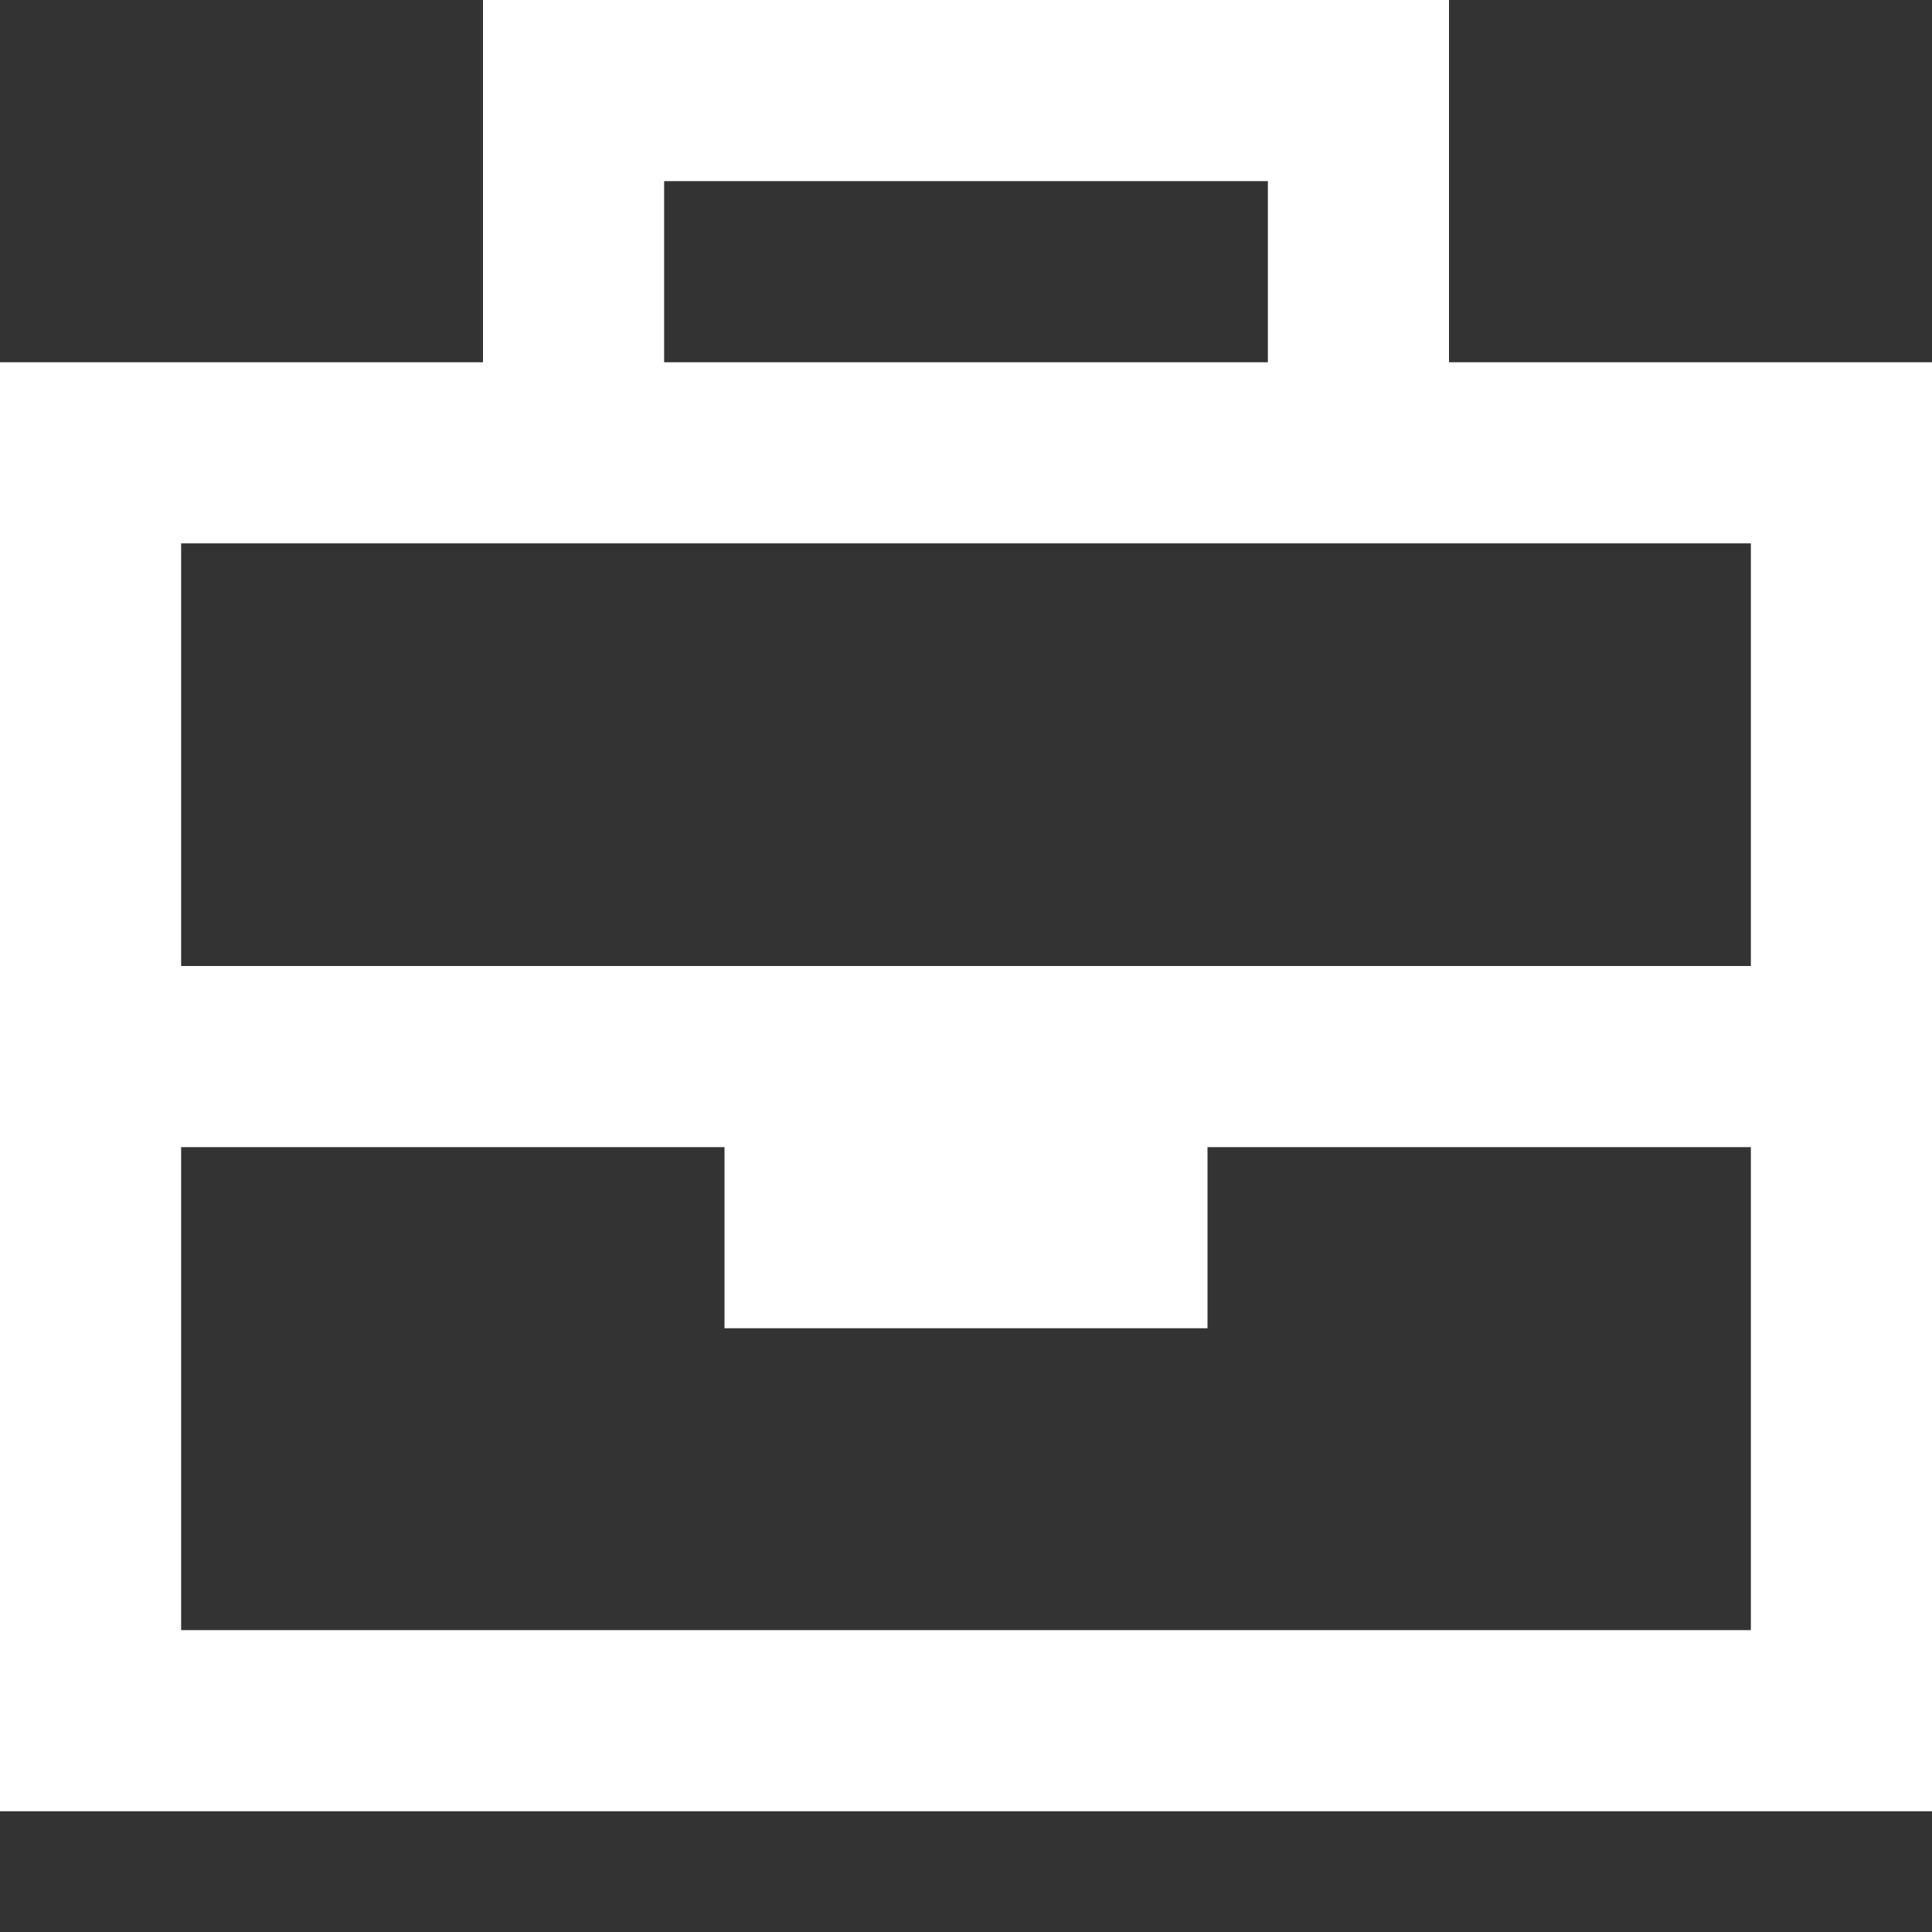 <?xml version="1.0" encoding="utf-8"?>
<!-- Generator: Adobe Illustrator 27.7.0, SVG Export Plug-In . SVG Version: 6.00 Build 0)  -->
<svg version="1.1" id="Layer_1" xmlns="http://www.w3.org/2000/svg" xmlns:xlink="http://www.w3.org/1999/xlink" x="0px" y="0px"
	 viewBox="0 0 512 512" style="enable-background:new 0 0 512 512;" xml:space="preserve">
<rect x="0" y="0" width="512" height="512" fill="#333333" stroke="none"/>
<style type="text/css">
	.st0{fill:#FFFFFF;}
</style>
<path class="st0" d="M152,0h-24v24v72H48H0v48v136v152v48h48h416h48v-48V280V144V96h-48h-80V24V0h-24H152z M464,256H320H192H48V144
	h104h208h104V256z M320,304h144v128H48V304h144v48h128V304z M336,96H176V48h160V96z"/>
</svg>
